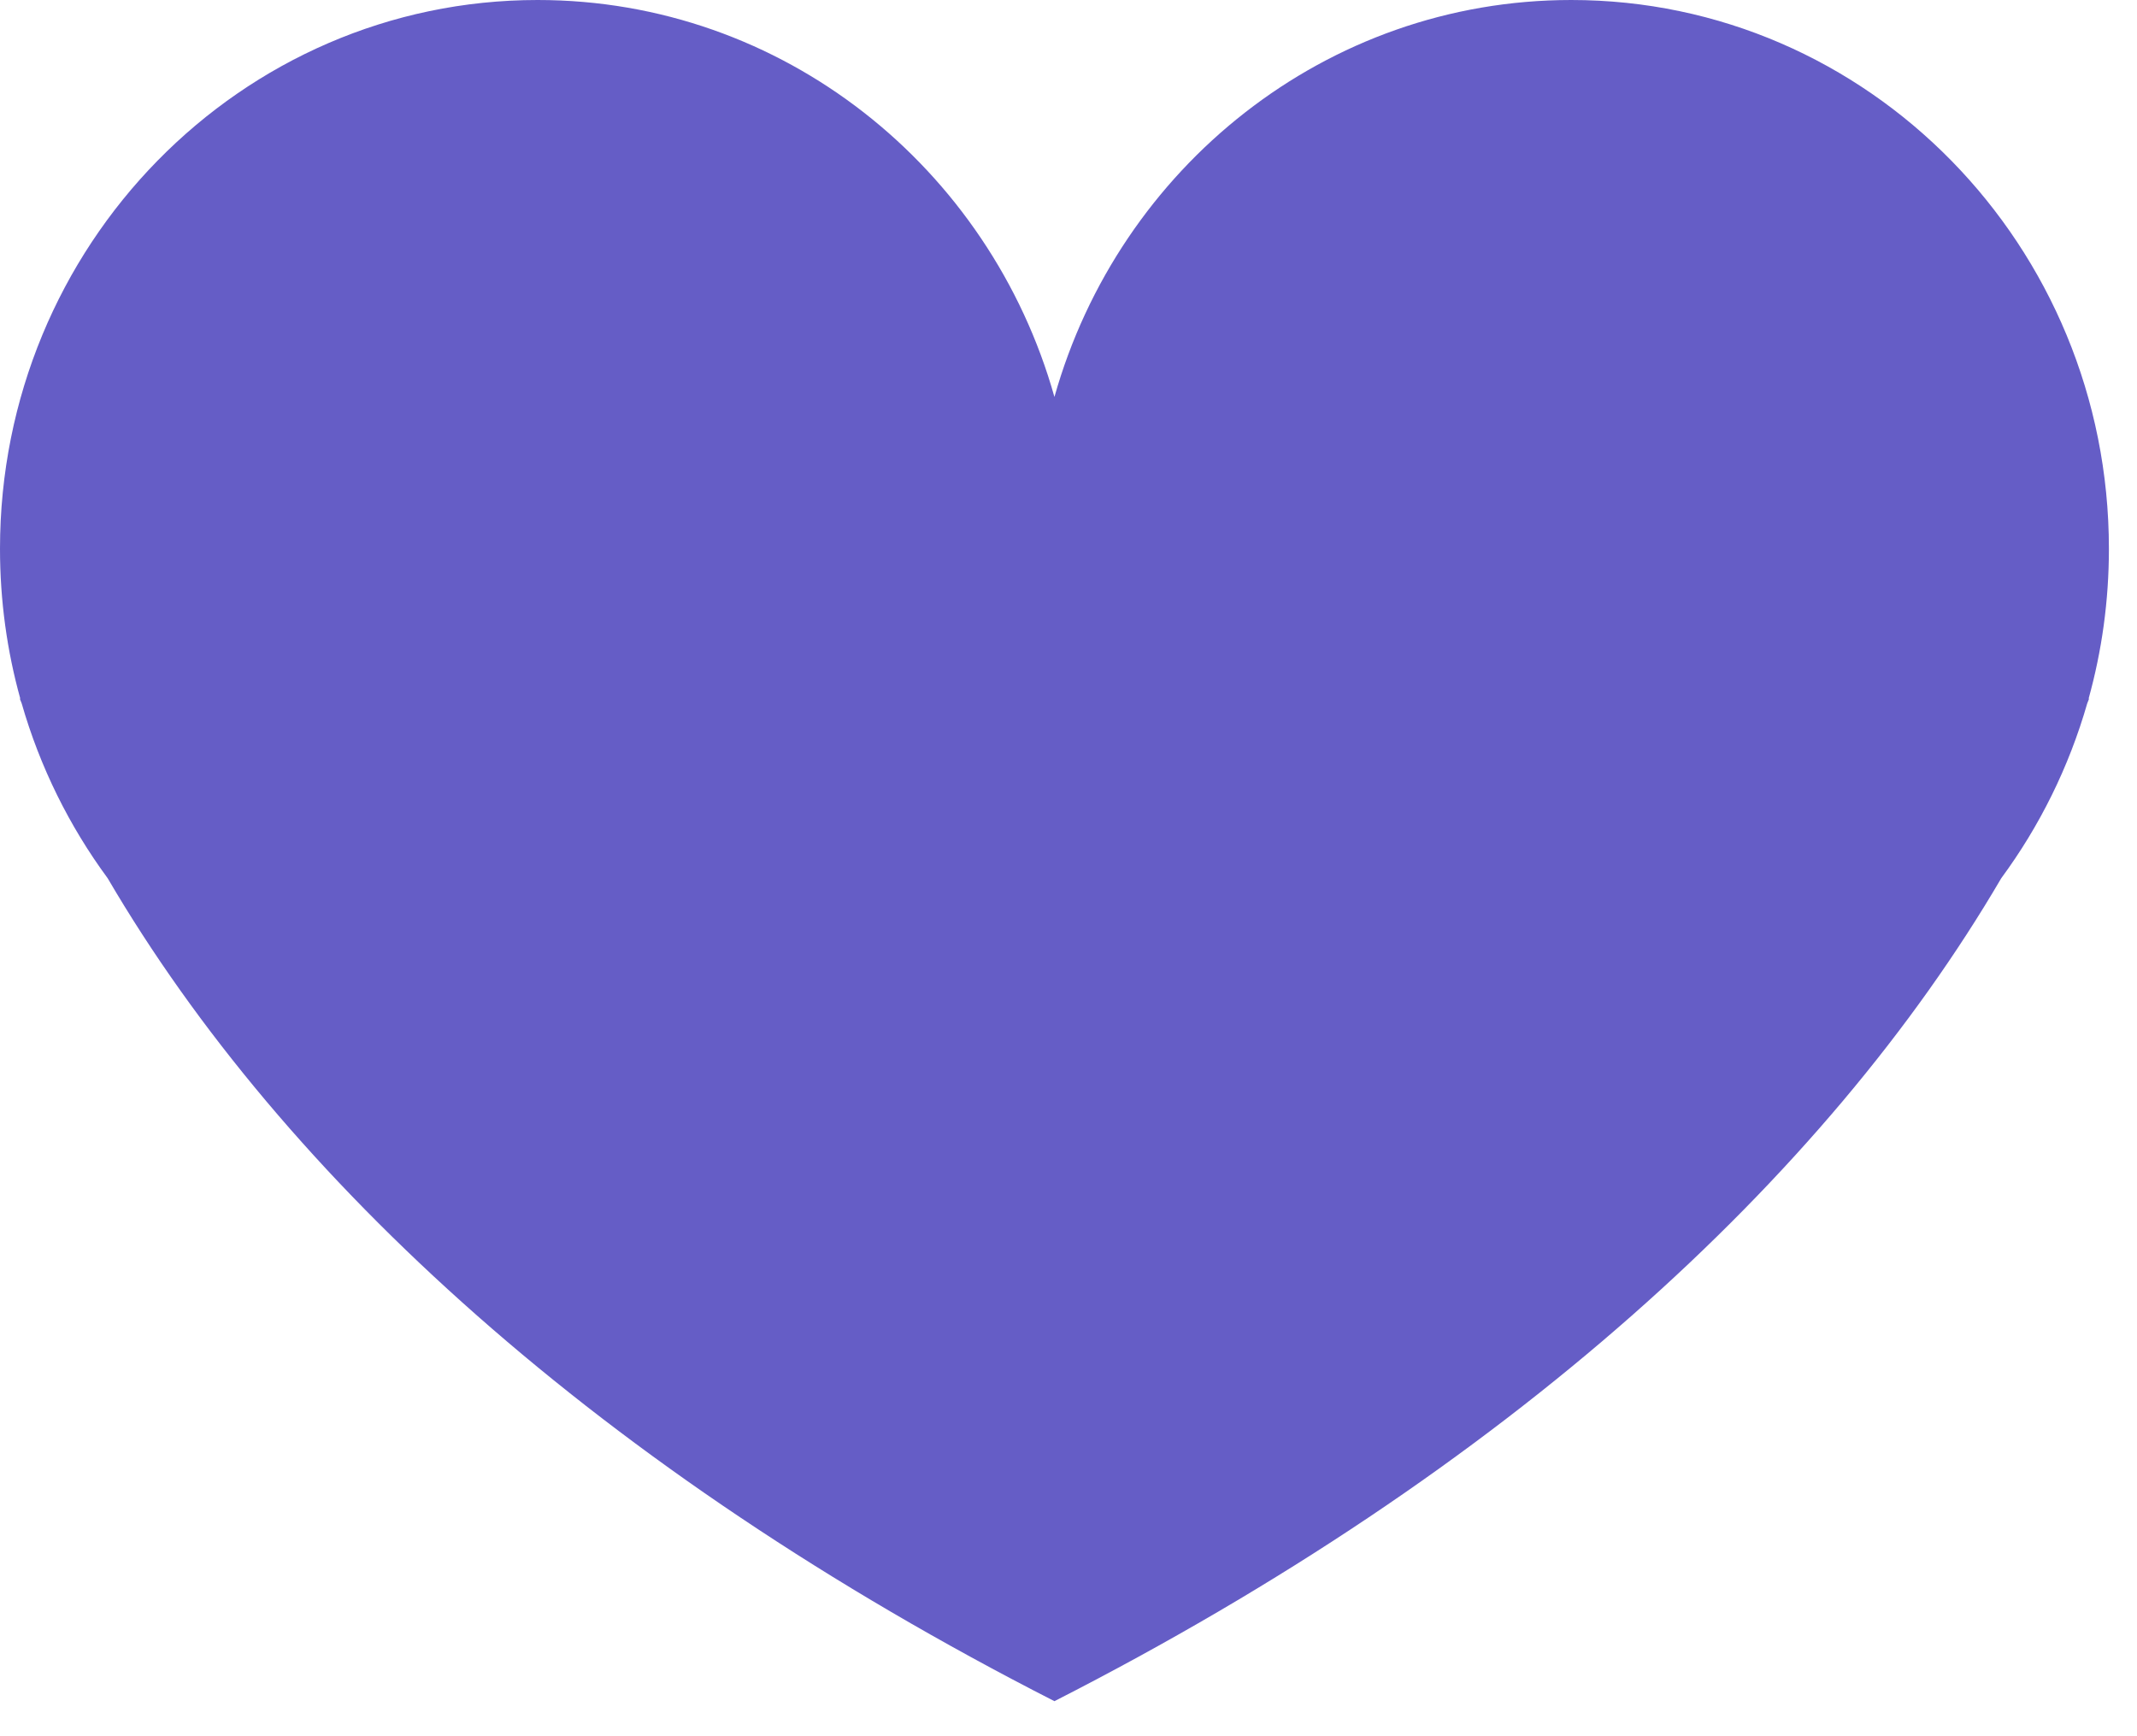 <?xml version="1.0" encoding="UTF-8"?> <svg xmlns="http://www.w3.org/2000/svg" width="48" height="39" viewBox="0 0 48 39" fill="none"><path d="M46.925 15.693C46.92 15.695 46.916 15.696 46.912 15.698C47.21 14.626 47.369 13.496 47.369 12.327C47.369 5.519 41.962 0 35.292 0C29.782 0 25.134 3.767 23.684 8.916C22.235 3.767 17.587 0 12.076 0C5.407 0 0 5.519 0 12.327C0 13.496 0.159 14.626 0.457 15.698C0.453 15.696 0.448 15.695 0.444 15.693C0.458 15.728 0.472 15.762 0.486 15.797C0.898 17.233 1.559 18.56 2.418 19.727C6.365 26.47 13.515 33.026 23.684 38.213C33.854 33.026 41.004 26.47 44.951 19.727C45.811 18.561 46.471 17.233 46.883 15.797C46.897 15.762 46.911 15.727 46.925 15.693L46.925 15.693Z" fill="#655DC6"></path></svg> 